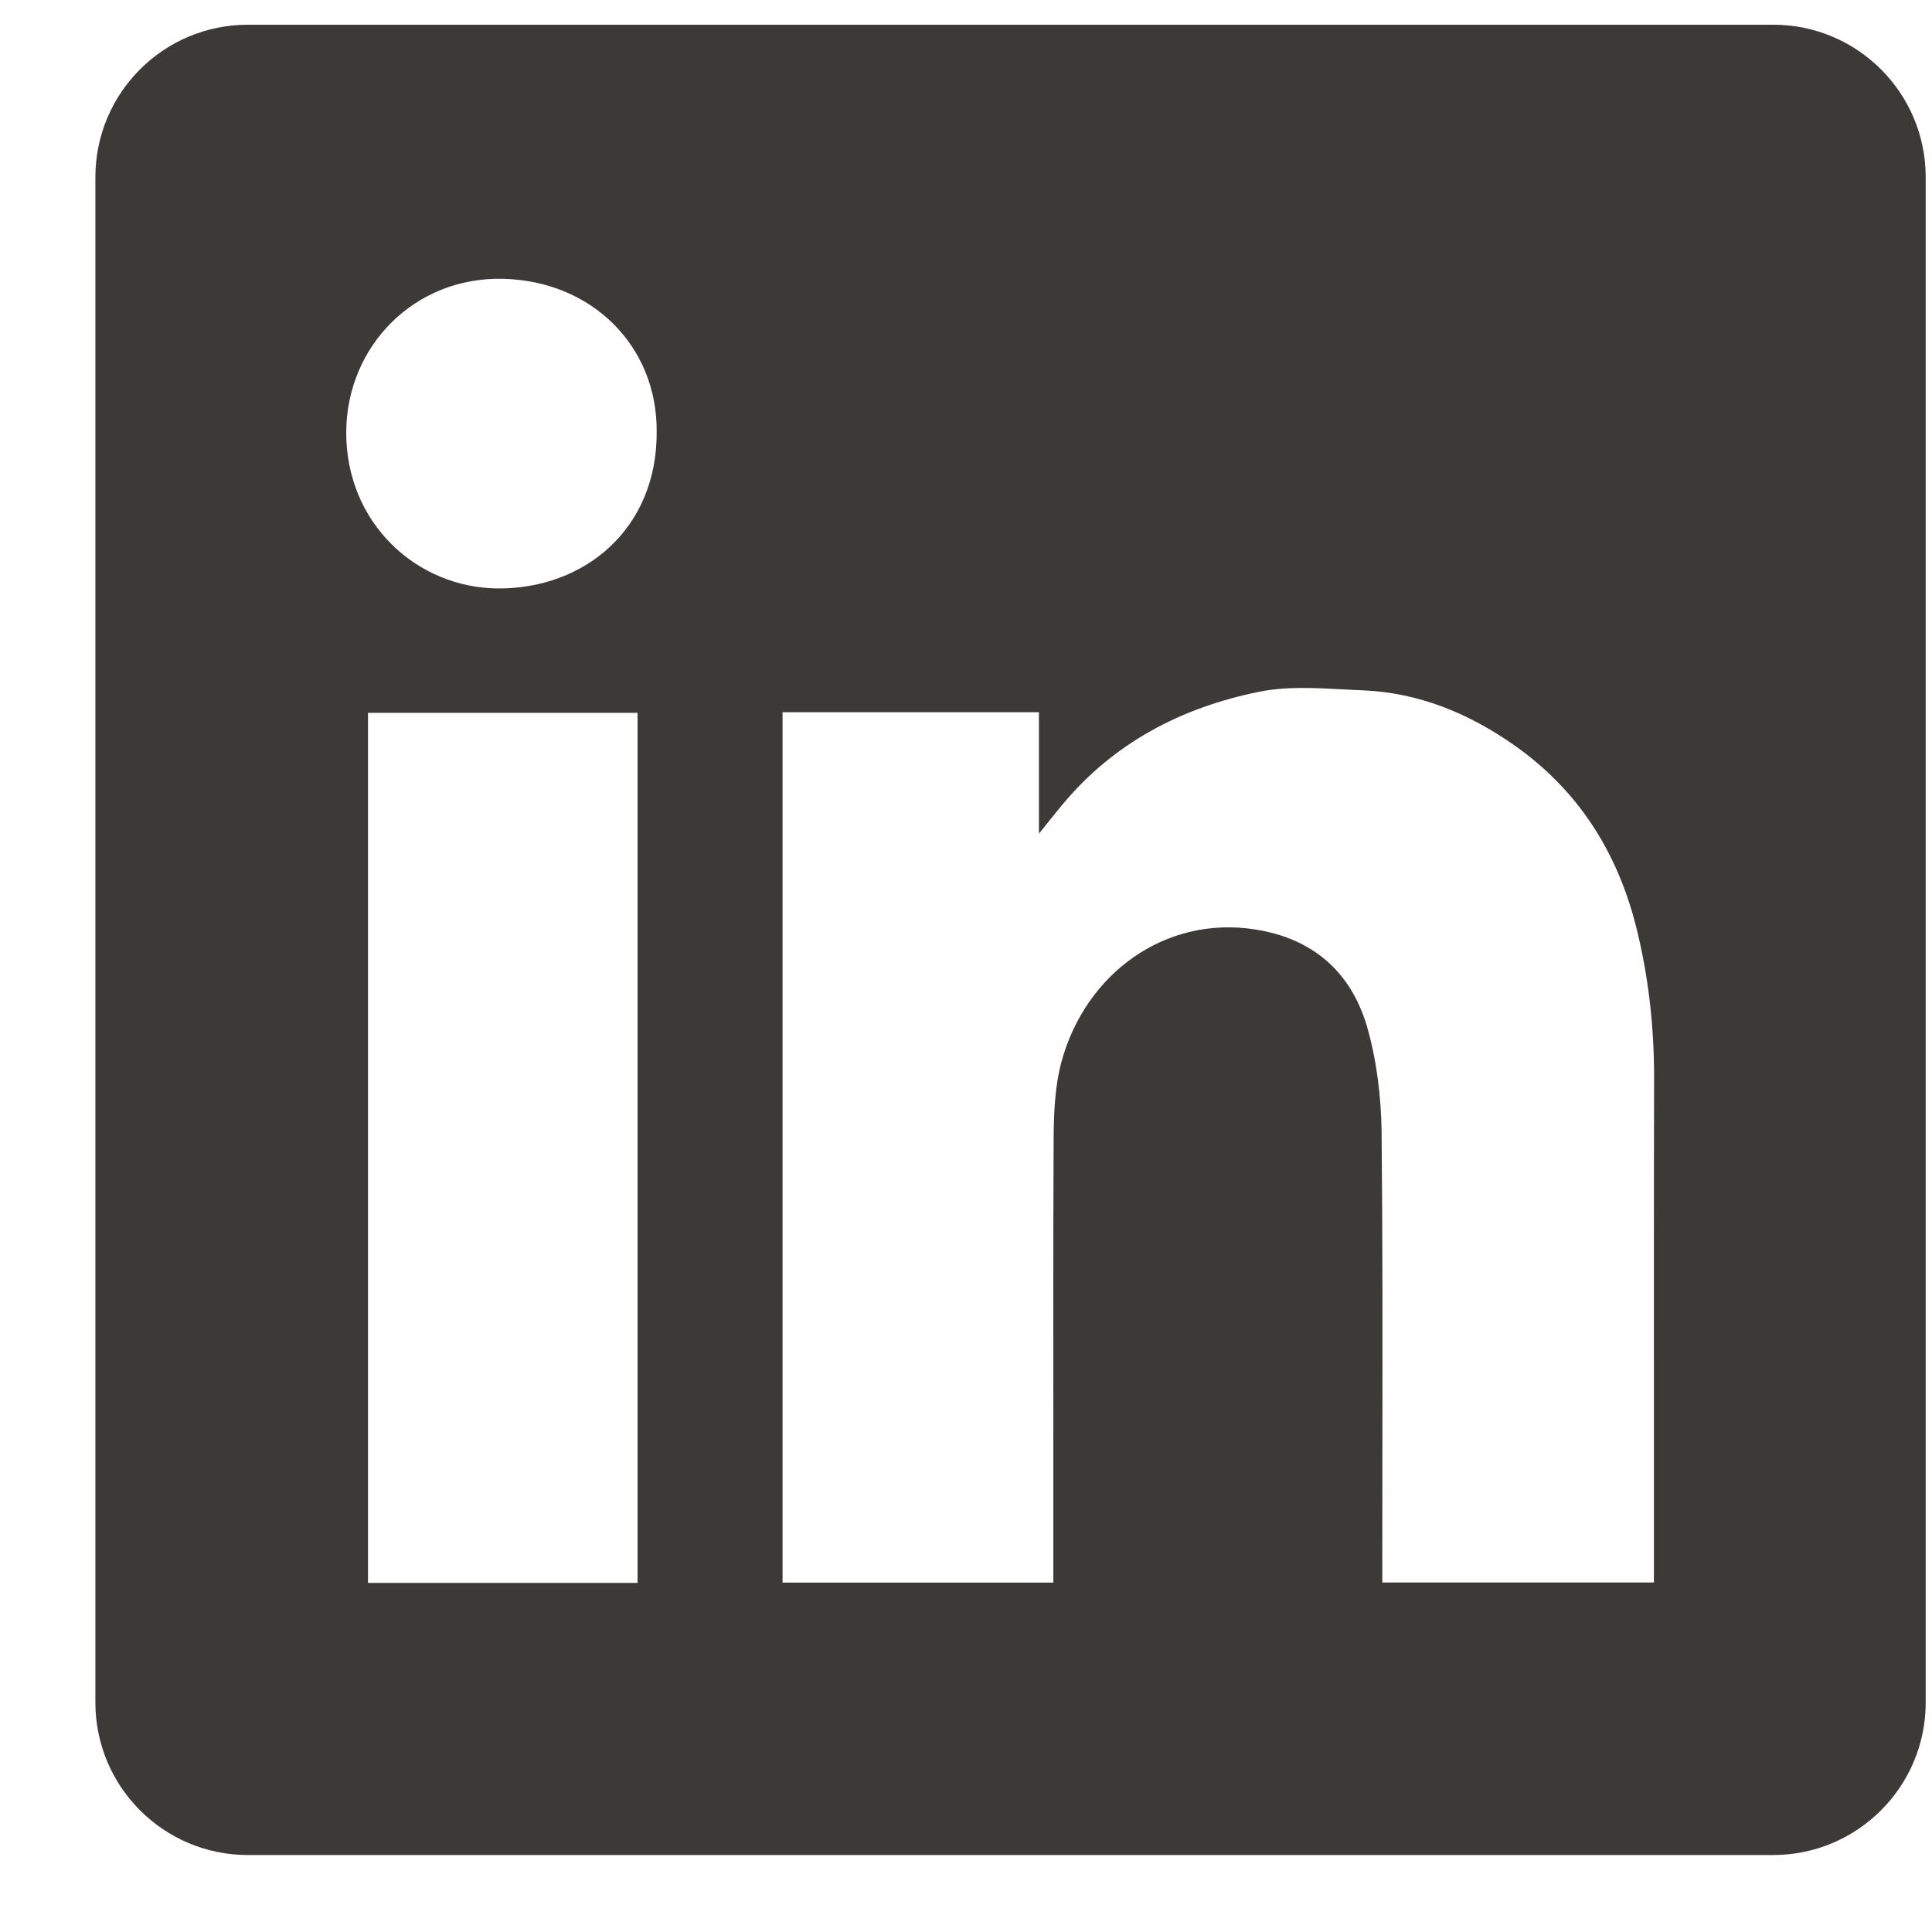 <svg width="19" height="19" viewBox="0 0 19 19" fill="none" xmlns="http://www.w3.org/2000/svg">
<path fill-rule="evenodd" clip-rule="evenodd" d="M2.438 0.243C1.609 0.243 0.938 0.914 0.938 1.743V16.743C0.938 17.571 1.609 18.243 2.438 18.243H17.438C18.266 18.243 18.938 17.571 18.938 16.743V1.743C18.938 0.914 18.266 0.243 17.438 0.243H2.438ZM6.458 4.245C6.464 5.202 5.748 5.791 4.899 5.787C4.099 5.782 3.401 5.145 3.405 4.247C3.41 3.402 4.077 2.722 4.945 2.742C5.825 2.762 6.464 3.407 6.458 4.245ZM10.217 7.004H7.697H7.696V15.564H10.359V15.365C10.359 14.985 10.359 14.605 10.359 14.225C10.358 13.211 10.357 12.196 10.362 11.182C10.364 10.936 10.375 10.68 10.438 10.445C10.676 9.568 11.465 9.001 12.345 9.141C12.91 9.229 13.284 9.557 13.442 10.09C13.539 10.423 13.582 10.782 13.587 11.129C13.598 12.177 13.596 13.224 13.595 14.272C13.594 14.642 13.594 15.012 13.594 15.382V15.563H16.265V15.358C16.265 14.906 16.265 14.454 16.265 14.002C16.265 12.872 16.264 11.743 16.267 10.613C16.268 10.102 16.213 9.599 16.088 9.105C15.901 8.371 15.515 7.764 14.886 7.325C14.44 7.013 13.951 6.812 13.404 6.789C13.341 6.787 13.279 6.783 13.216 6.78C12.936 6.765 12.652 6.749 12.384 6.803C11.619 6.957 10.947 7.307 10.439 7.924C10.38 7.995 10.323 8.067 10.237 8.174L10.217 8.198V7.004ZM3.619 15.567H6.27V7.01H3.619V15.567Z" fill="#3B3A37"/>
</svg>
